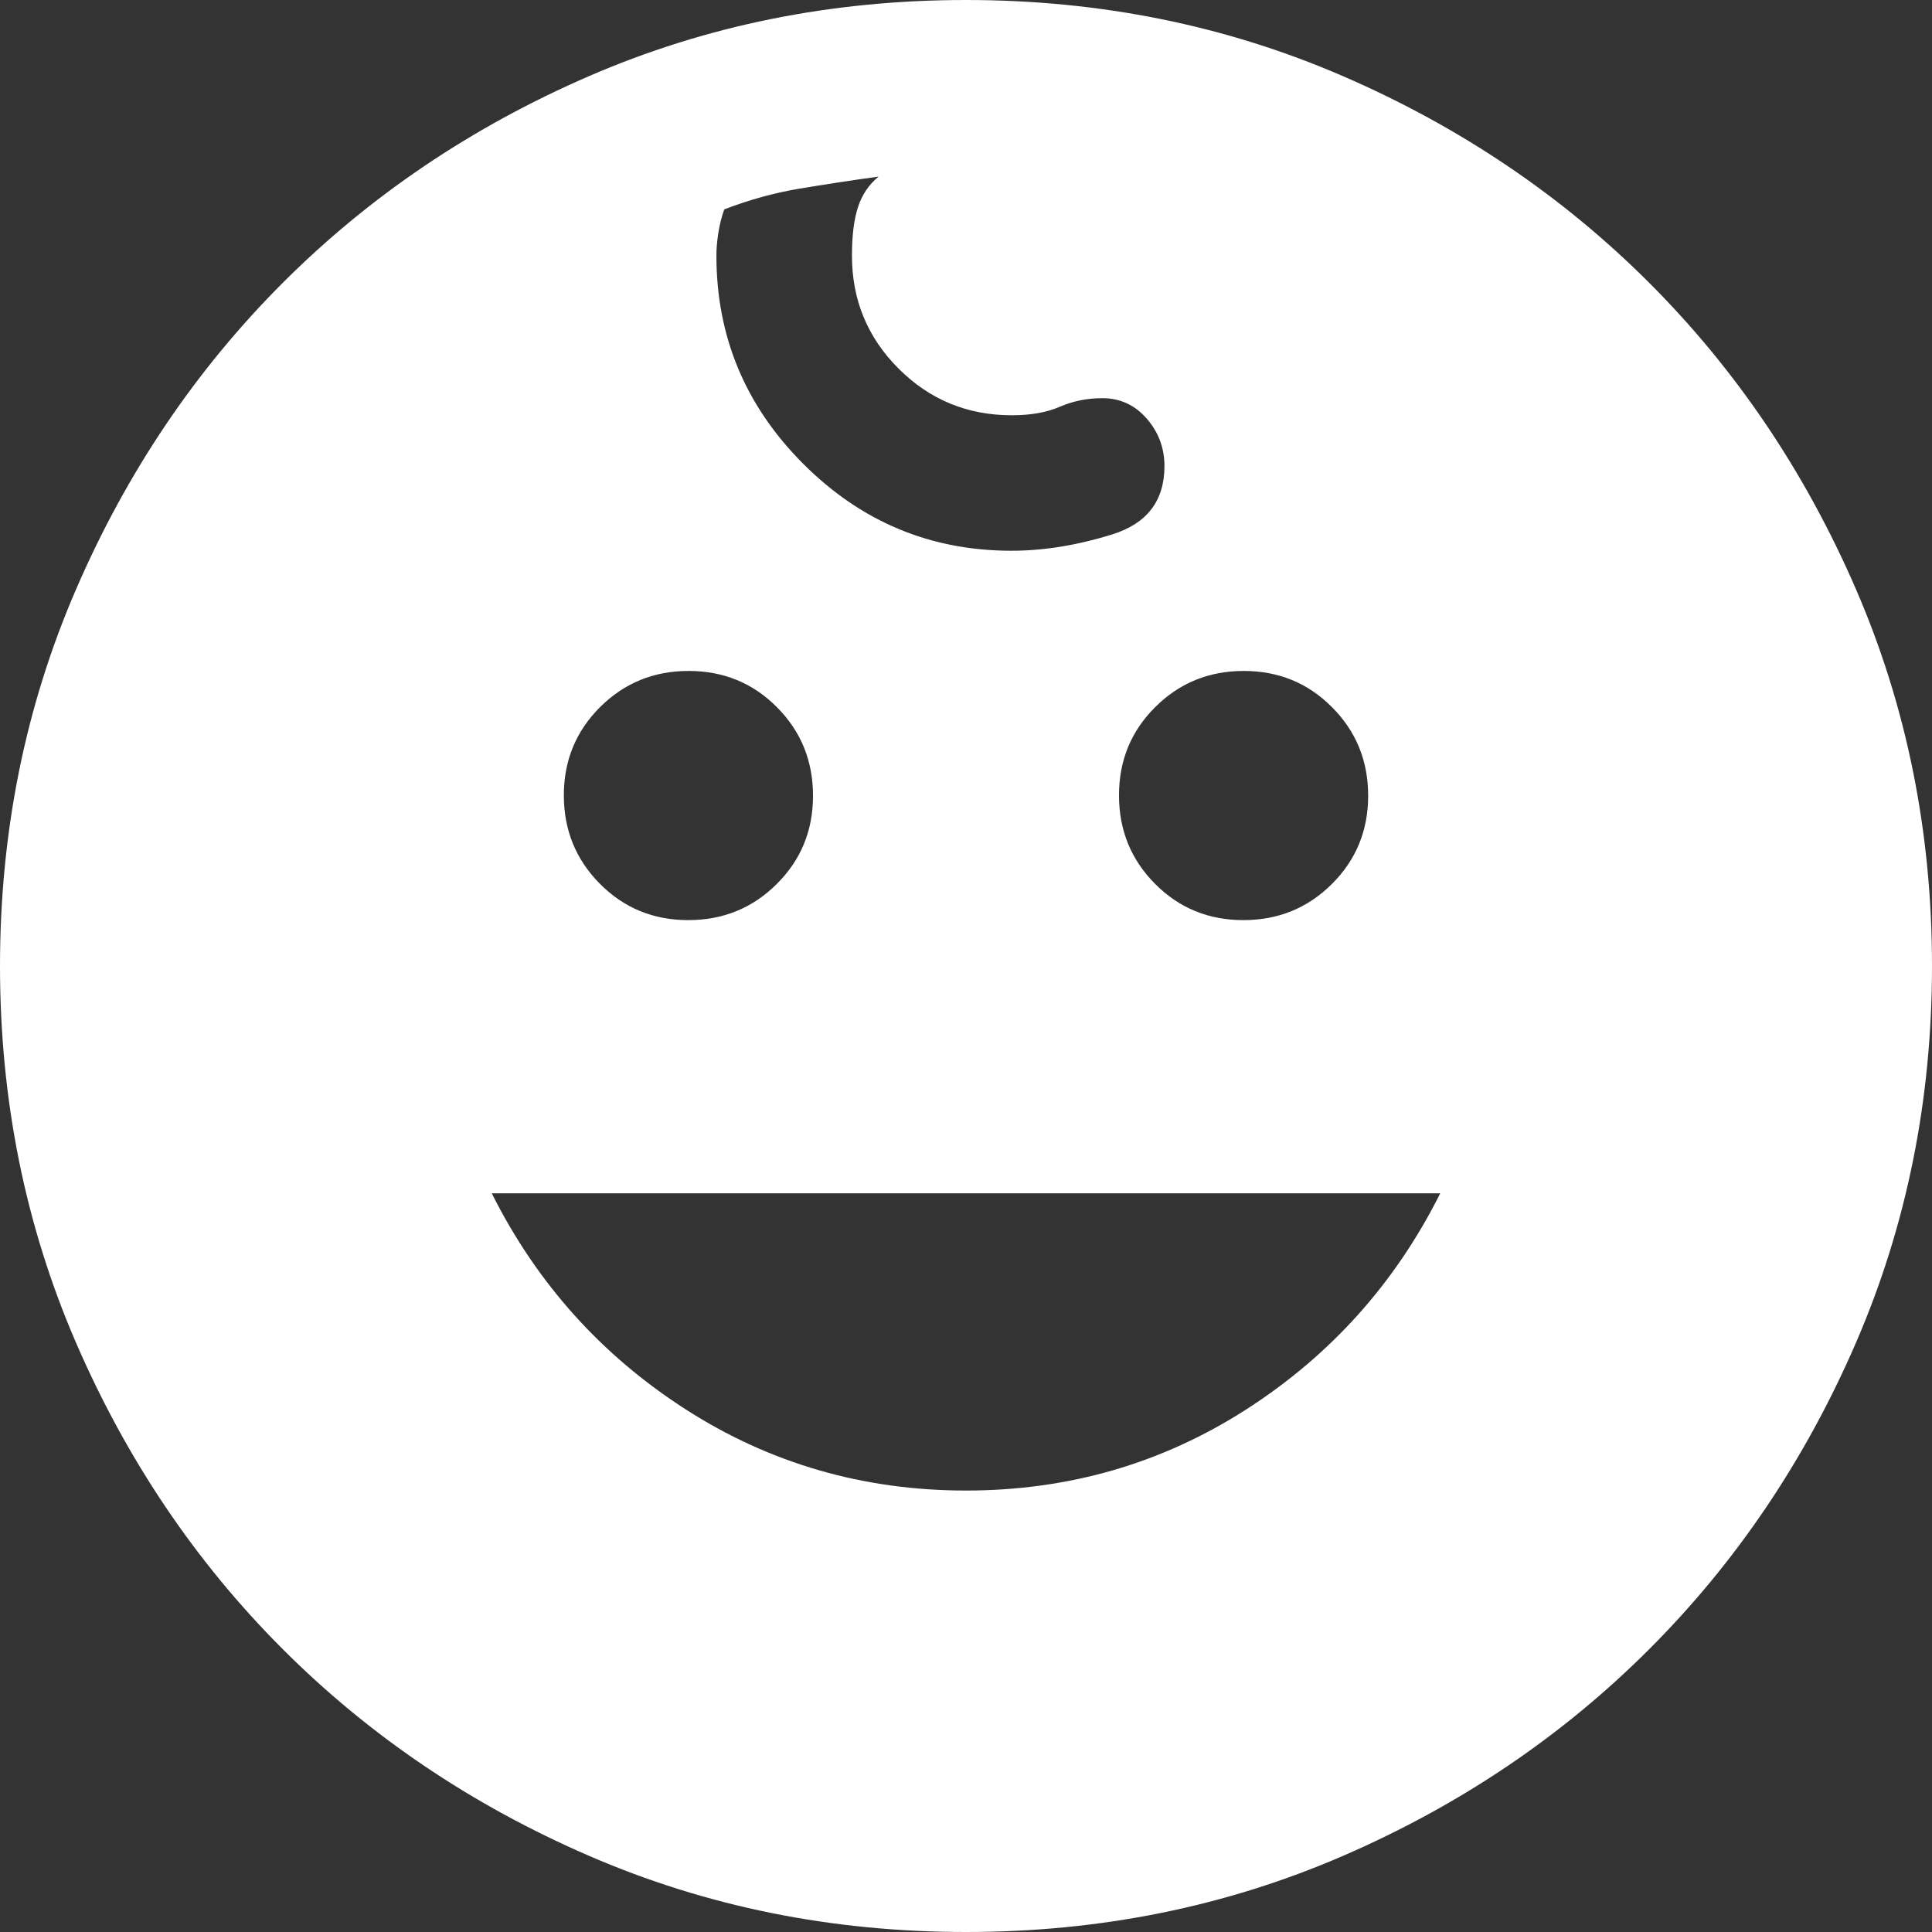 <svg width="32" height="32" viewBox="0 0 32 32" fill="none" xmlns="http://www.w3.org/2000/svg">
<rect x="0" y="0" width="32" height="32" fill="#333333" stroke="none"/>
<path d="M20.594 15.24C21.171 15.24 21.659 15.041 22.06 14.642C22.46 14.244 22.661 13.757 22.661 13.18C22.661 12.603 22.462 12.114 22.063 11.714C21.665 11.313 21.178 11.113 20.601 11.113C20.024 11.113 19.535 11.312 19.135 11.711C18.734 12.109 18.534 12.596 18.534 13.173C18.534 13.75 18.733 14.238 19.131 14.639C19.529 15.04 20.017 15.24 20.594 15.24ZM11.399 15.24C11.976 15.24 12.465 15.041 12.865 14.642C13.266 14.244 13.466 13.757 13.466 13.18C13.466 12.603 13.267 12.114 12.869 11.714C12.471 11.313 11.983 11.113 11.406 11.113C10.829 11.113 10.341 11.312 9.94 11.711C9.54 12.109 9.339 12.596 9.339 13.173C9.339 13.75 9.539 14.238 9.937 14.639C10.335 15.04 10.822 15.24 11.399 15.24ZM16 24.688C17.701 24.688 19.249 24.239 20.644 23.343C22.039 22.446 23.109 21.254 23.855 19.765H8.145C8.891 21.254 9.961 22.446 11.356 23.343C12.751 24.239 14.299 24.688 16 24.688ZM16.001 32C13.78 32 11.7 31.58 9.76 30.74C7.819 29.9 6.127 28.759 4.684 27.316C3.241 25.873 2.1 24.181 1.26 22.242C0.42 20.302 0 18.222 0 16.001C0 13.78 0.42 11.7 1.26 9.76C2.1 7.819 3.241 6.127 4.684 4.684C6.127 3.241 7.819 2.1 9.758 1.26C11.698 0.42 13.778 0 15.999 0C18.22 0 20.3 0.42 22.241 1.26C24.181 2.1 25.873 3.241 27.316 4.684C28.759 6.127 29.9 7.819 30.74 9.758C31.58 11.698 32 13.778 32 15.999C32 18.22 31.58 20.3 30.74 22.241C29.9 24.181 28.759 25.873 27.316 27.316C25.873 28.759 24.181 29.9 22.242 30.74C20.302 31.58 18.222 32 16.001 32ZM16.753 9.122C17.286 9.122 17.842 9.032 18.42 8.852C18.998 8.672 19.287 8.295 19.287 7.72C19.287 7.421 19.189 7.158 18.993 6.933C18.797 6.708 18.552 6.595 18.259 6.595C18.008 6.595 17.774 6.642 17.557 6.736C17.339 6.831 17.073 6.878 16.759 6.878C16.023 6.878 15.398 6.62 14.883 6.105C14.368 5.59 14.111 4.967 14.111 4.235C14.111 3.902 14.144 3.633 14.212 3.428C14.279 3.223 14.393 3.055 14.552 2.925C14.101 2.987 13.665 3.054 13.245 3.124C12.825 3.194 12.409 3.309 11.996 3.468C11.953 3.586 11.921 3.714 11.899 3.852C11.877 3.989 11.866 4.117 11.866 4.235C11.866 5.575 12.346 6.724 13.305 7.683C14.264 8.643 15.414 9.122 16.753 9.122Z" fill="white"/>
</svg>
